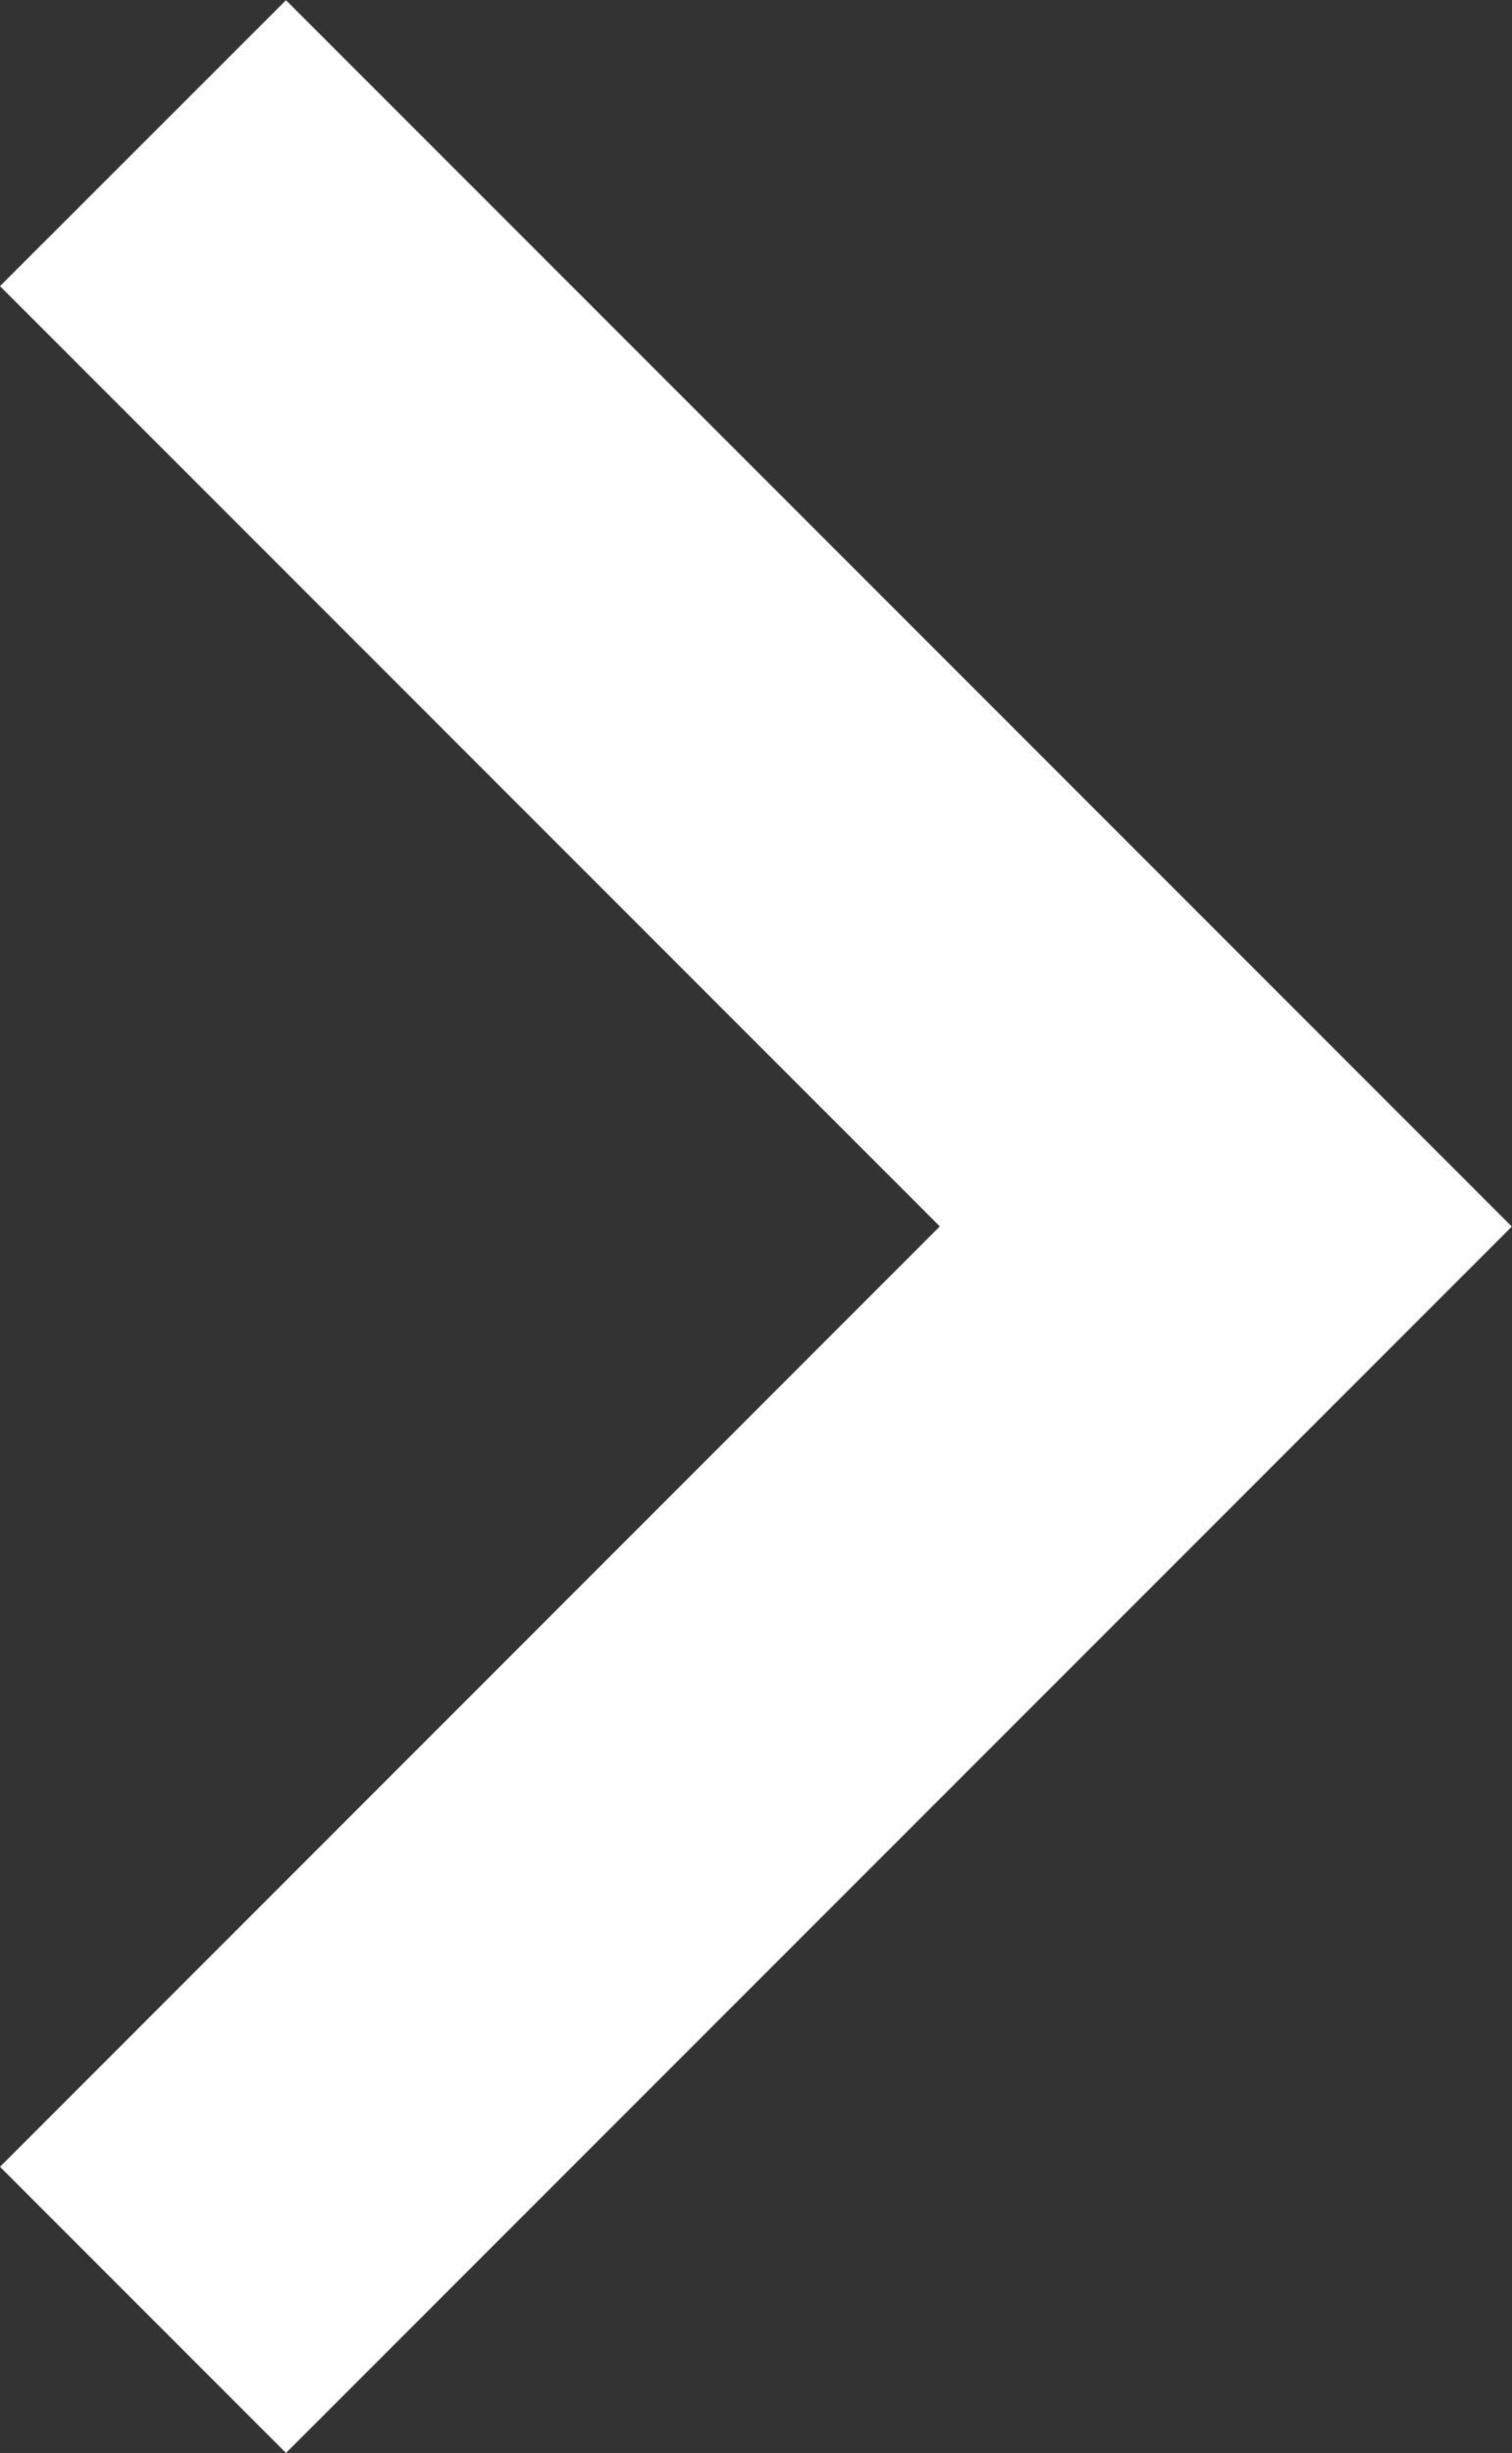 <svg xmlns="http://www.w3.org/2000/svg" width="8.168" height="13.245" viewBox="0 0 8.168 13.245">
  <rect x="0" y="0" width="8.168" height="13.245" fill="#333333" stroke="none"/>
  <path id="quote_slide_right" d="M17.7,8.6l-5.077,5.077L7.545,8.6,6,10.145l6.622,6.622,6.622-6.622Z" transform="translate(-8.6 19.245) rotate(-90)" fill="#fff" fill-rule="evenodd"/>
</svg>
